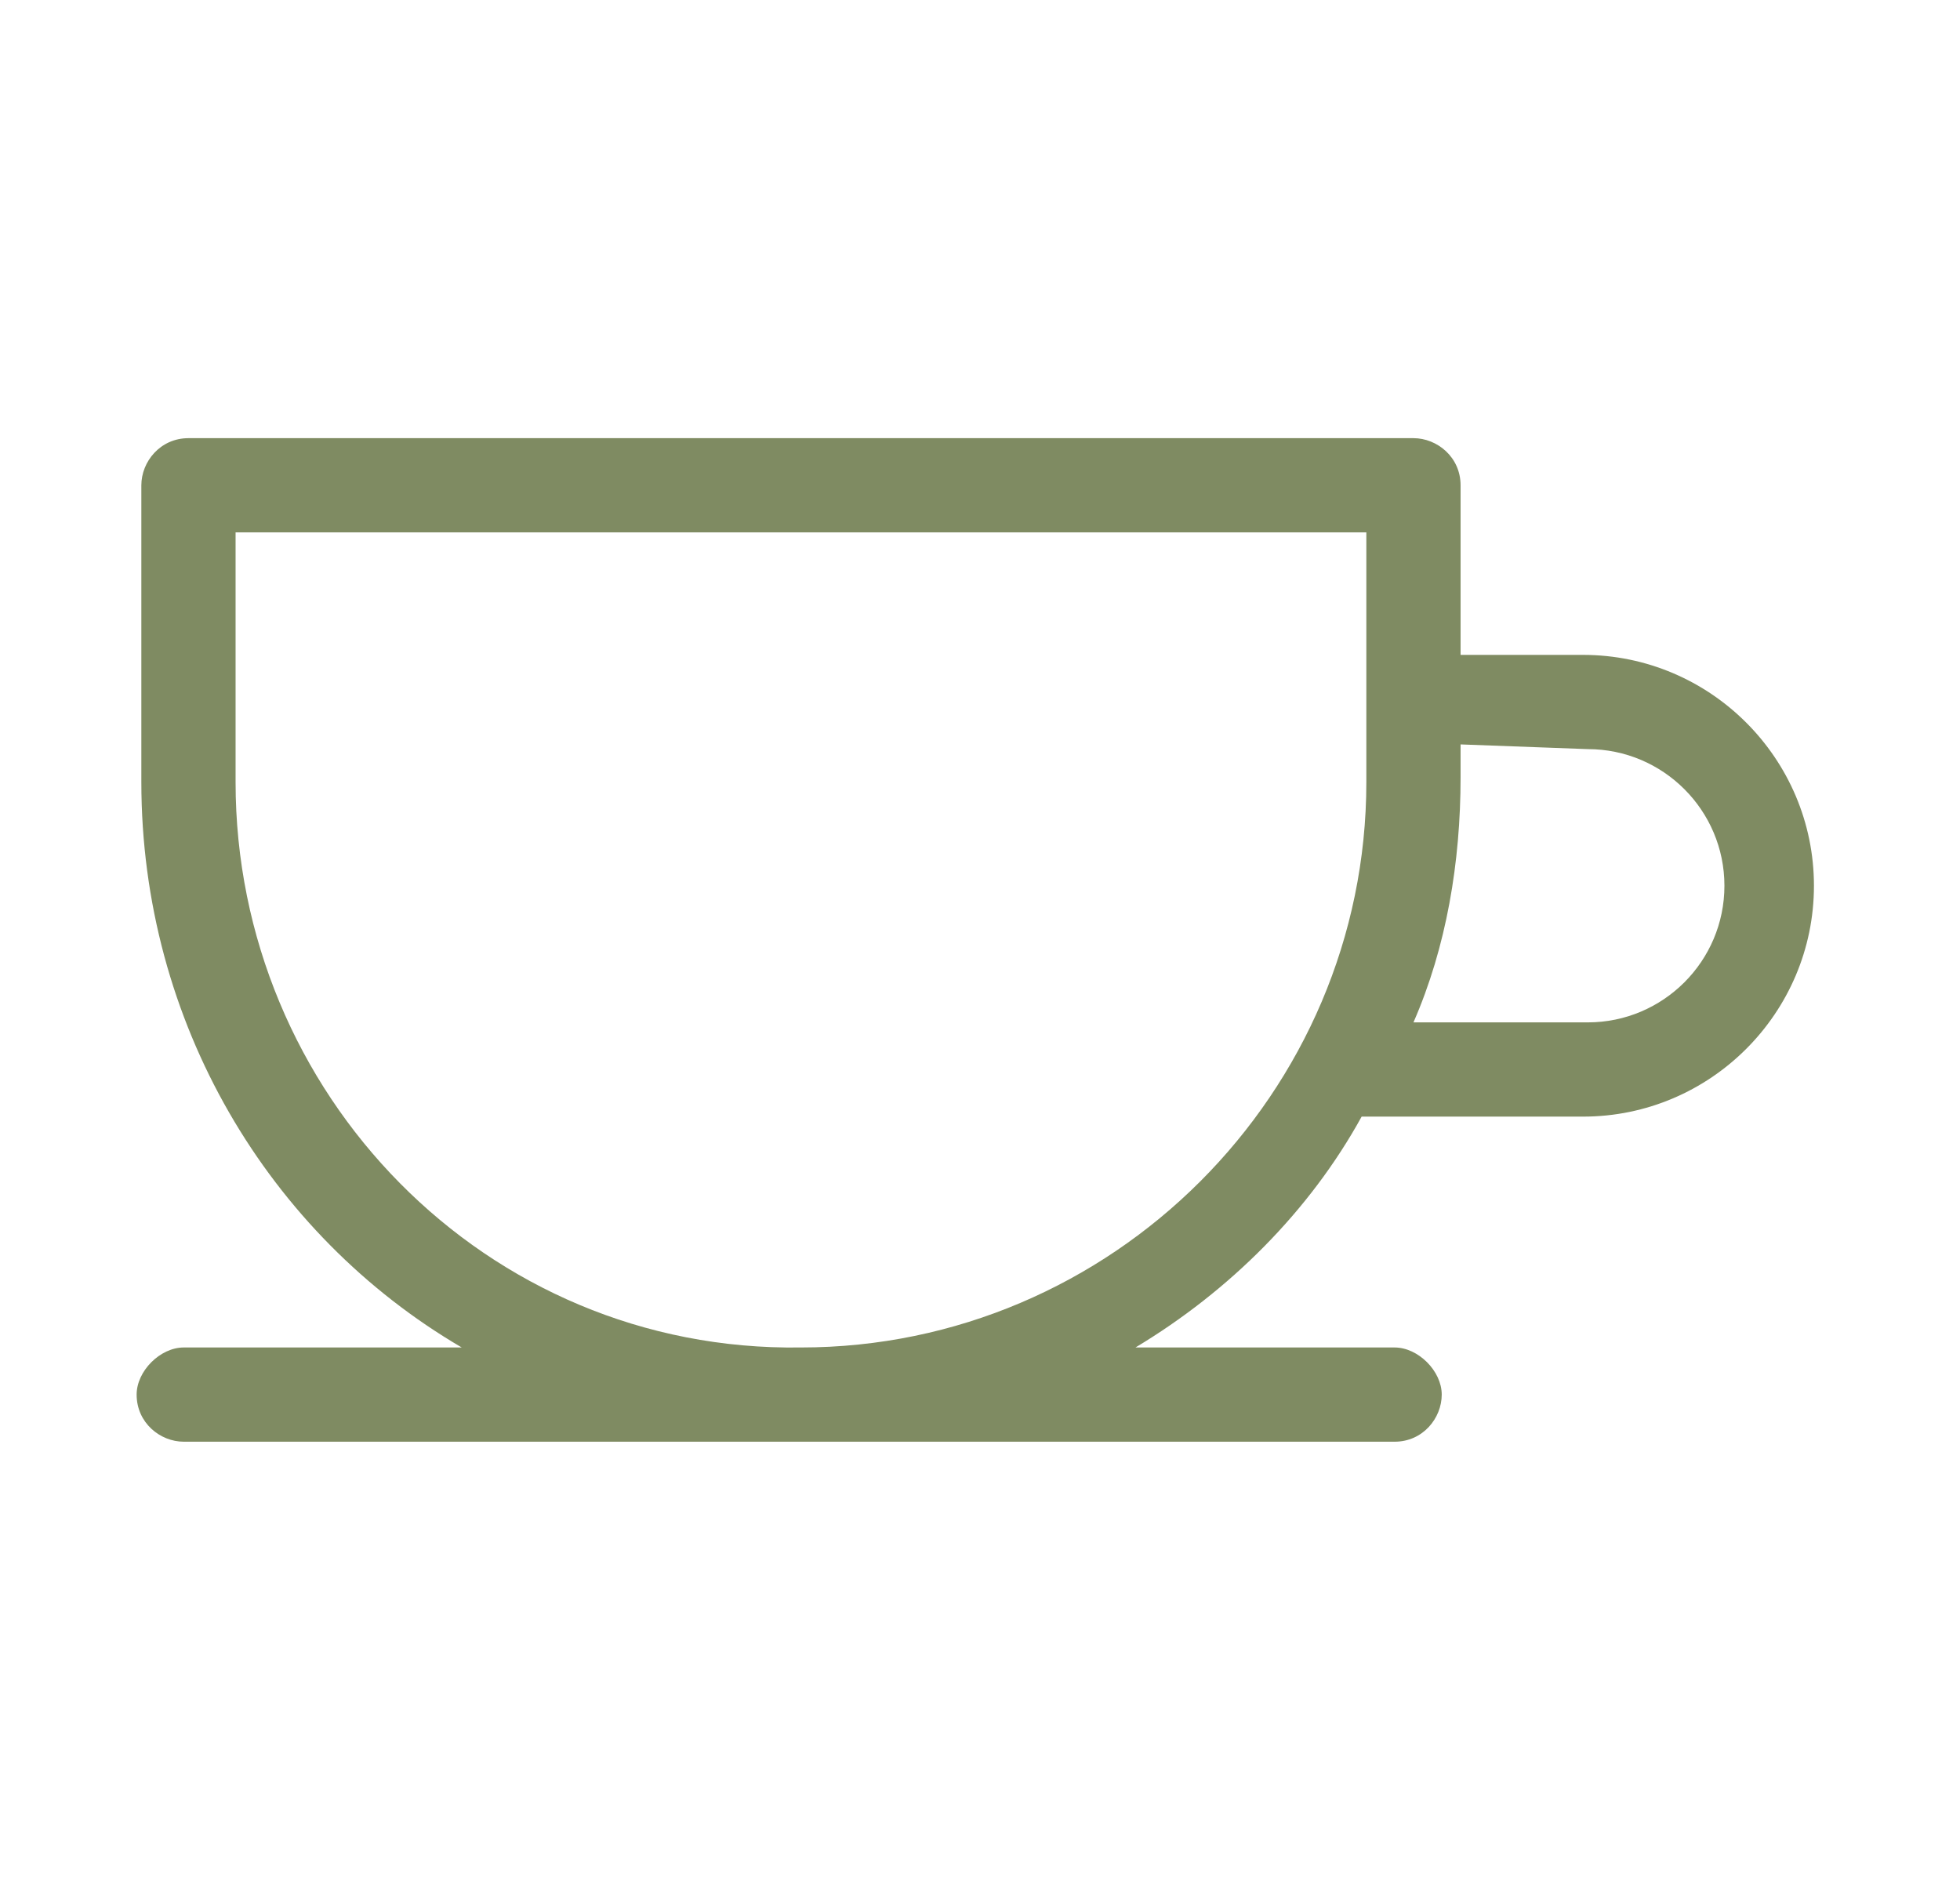 <?xml version="1.0" encoding="utf-8"?>
<!-- Generator: Adobe Illustrator 21.1.0, SVG Export Plug-In . SVG Version: 6.00 Build 0)  -->
<svg version="1.1" id="Layer_1" xmlns="http://www.w3.org/2000/svg" xmlns:xlink="http://www.w3.org/1999/xlink" x="0px" y="0px"
	 viewBox="0 0 41.6 39.9" style="enable-background:new 0 0 41.6 39.9;" xml:space="preserve">
<style type="text/css">
	.st0{fill:#7F8B62;}
</style>
<g>
	<path class="st0" d="M5,16.6v-5.3h24v5.3c0,6.6-5.4,12-12,12C10.3,28.7,5,23.2,5,16.6 M33.7,15.9c1.6,0,2.9,1.3,2.9,2.9
		c0,1.6-1.3,2.9-2.9,2.9H30c0.7-1.6,1-3.4,1-5.2v-0.7L33.7,15.9L33.7,15.9z M2.9,29.6c0,0.6,0.5,1,1,1h25.7c0.6,0,1-0.5,1-1
		s-0.5-1-1-1h-5.5c2-1.2,3.7-2.9,4.8-4.9h4.7c2.7,0,4.9-2.2,4.9-4.9c0-2.7-2.2-4.9-4.9-4.9H31v-3.6c0-0.6-0.5-1-1-1H4
		c-0.6,0-1,0.5-1,1v6.3c0,5.1,2.7,9.6,6.8,12H3.9C3.4,28.6,2.9,29.1,2.9,29.6"/>
</g>
</svg>
